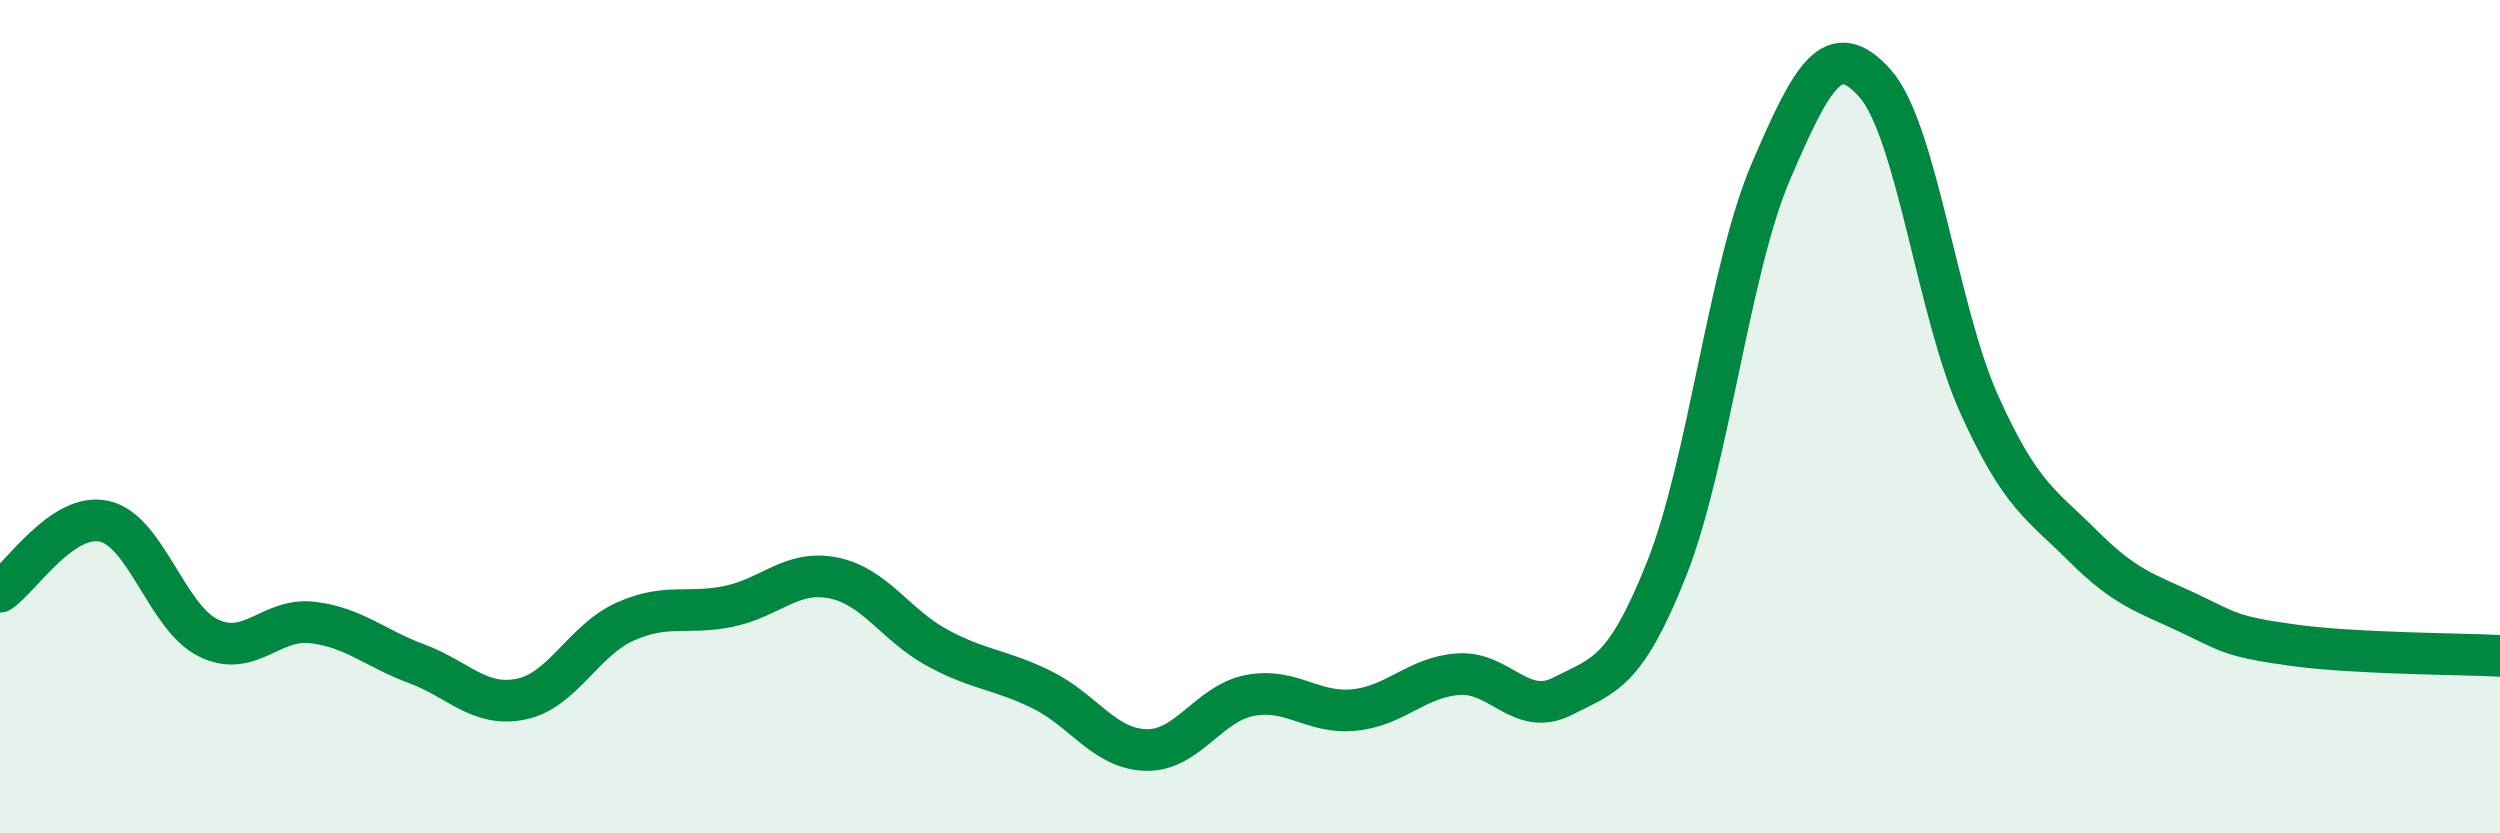 
    <svg width="60" height="20" viewBox="0 0 60 20" xmlns="http://www.w3.org/2000/svg">
      <path
        d="M 0,14.2 C 0.5,13.86 1.5,12.29 2.5,12.51 C 3.5,12.73 4,14.82 5,15.31 C 6,15.8 6.5,14.82 7.5,14.94 C 8.5,15.06 9,15.56 10,15.93 C 11,16.3 11.5,16.98 12.5,16.78 C 13.5,16.58 14,15.37 15,14.92 C 16,14.47 16.5,14.76 17.5,14.55 C 18.5,14.34 19,13.67 20,13.87 C 21,14.07 21.5,15.01 22.5,15.55 C 23.5,16.09 24,16.06 25,16.55 C 26,17.04 26.5,17.97 27.5,18 C 28.5,18.03 29,16.88 30,16.69 C 31,16.5 31.5,17.14 32.5,17.04 C 33.5,16.94 34,16.25 35,16.18 C 36,16.11 36.5,17.22 37.5,16.71 C 38.5,16.2 39,16.17 40,13.65 C 41,11.13 41.5,6.45 42.5,4.12 C 43.5,1.79 44,0.88 45,2 C 46,3.12 46.5,7.48 47.5,9.7 C 48.5,11.92 49,12.11 50,13.11 C 51,14.11 51.5,14.23 52.5,14.7 C 53.5,15.17 53.5,15.27 55,15.48 C 56.5,15.69 59,15.69 60,15.74L60 20L0 20Z"
        fill="#008740"
        opacity="0.1"
        stroke-linecap="round"
        stroke-linejoin="round"
      />
      <path
        d="M 0,14.2 C 0.5,13.86 1.5,12.29 2.5,12.51 C 3.5,12.73 4,14.82 5,15.31 C 6,15.8 6.5,14.82 7.5,14.94 C 8.5,15.06 9,15.56 10,15.93 C 11,16.3 11.5,16.98 12.5,16.78 C 13.5,16.58 14,15.37 15,14.92 C 16,14.47 16.5,14.76 17.5,14.55 C 18.5,14.34 19,13.67 20,13.87 C 21,14.07 21.5,15.01 22.5,15.55 C 23.5,16.09 24,16.06 25,16.55 C 26,17.04 26.5,17.97 27.5,18 C 28.5,18.03 29,16.88 30,16.69 C 31,16.5 31.5,17.14 32.5,17.04 C 33.5,16.94 34,16.25 35,16.18 C 36,16.11 36.5,17.22 37.5,16.71 C 38.5,16.2 39,16.17 40,13.65 C 41,11.13 41.5,6.45 42.5,4.12 C 43.5,1.79 44,0.88 45,2 C 46,3.12 46.5,7.48 47.5,9.7 C 48.5,11.92 49,12.11 50,13.11 C 51,14.11 51.5,14.23 52.5,14.7 C 53.5,15.17 53.5,15.27 55,15.48 C 56.5,15.69 59,15.69 60,15.74"
        stroke="#008740"
        stroke-width="1"
        fill="none"
        stroke-linecap="round"
        stroke-linejoin="round"
      />
    </svg>
  